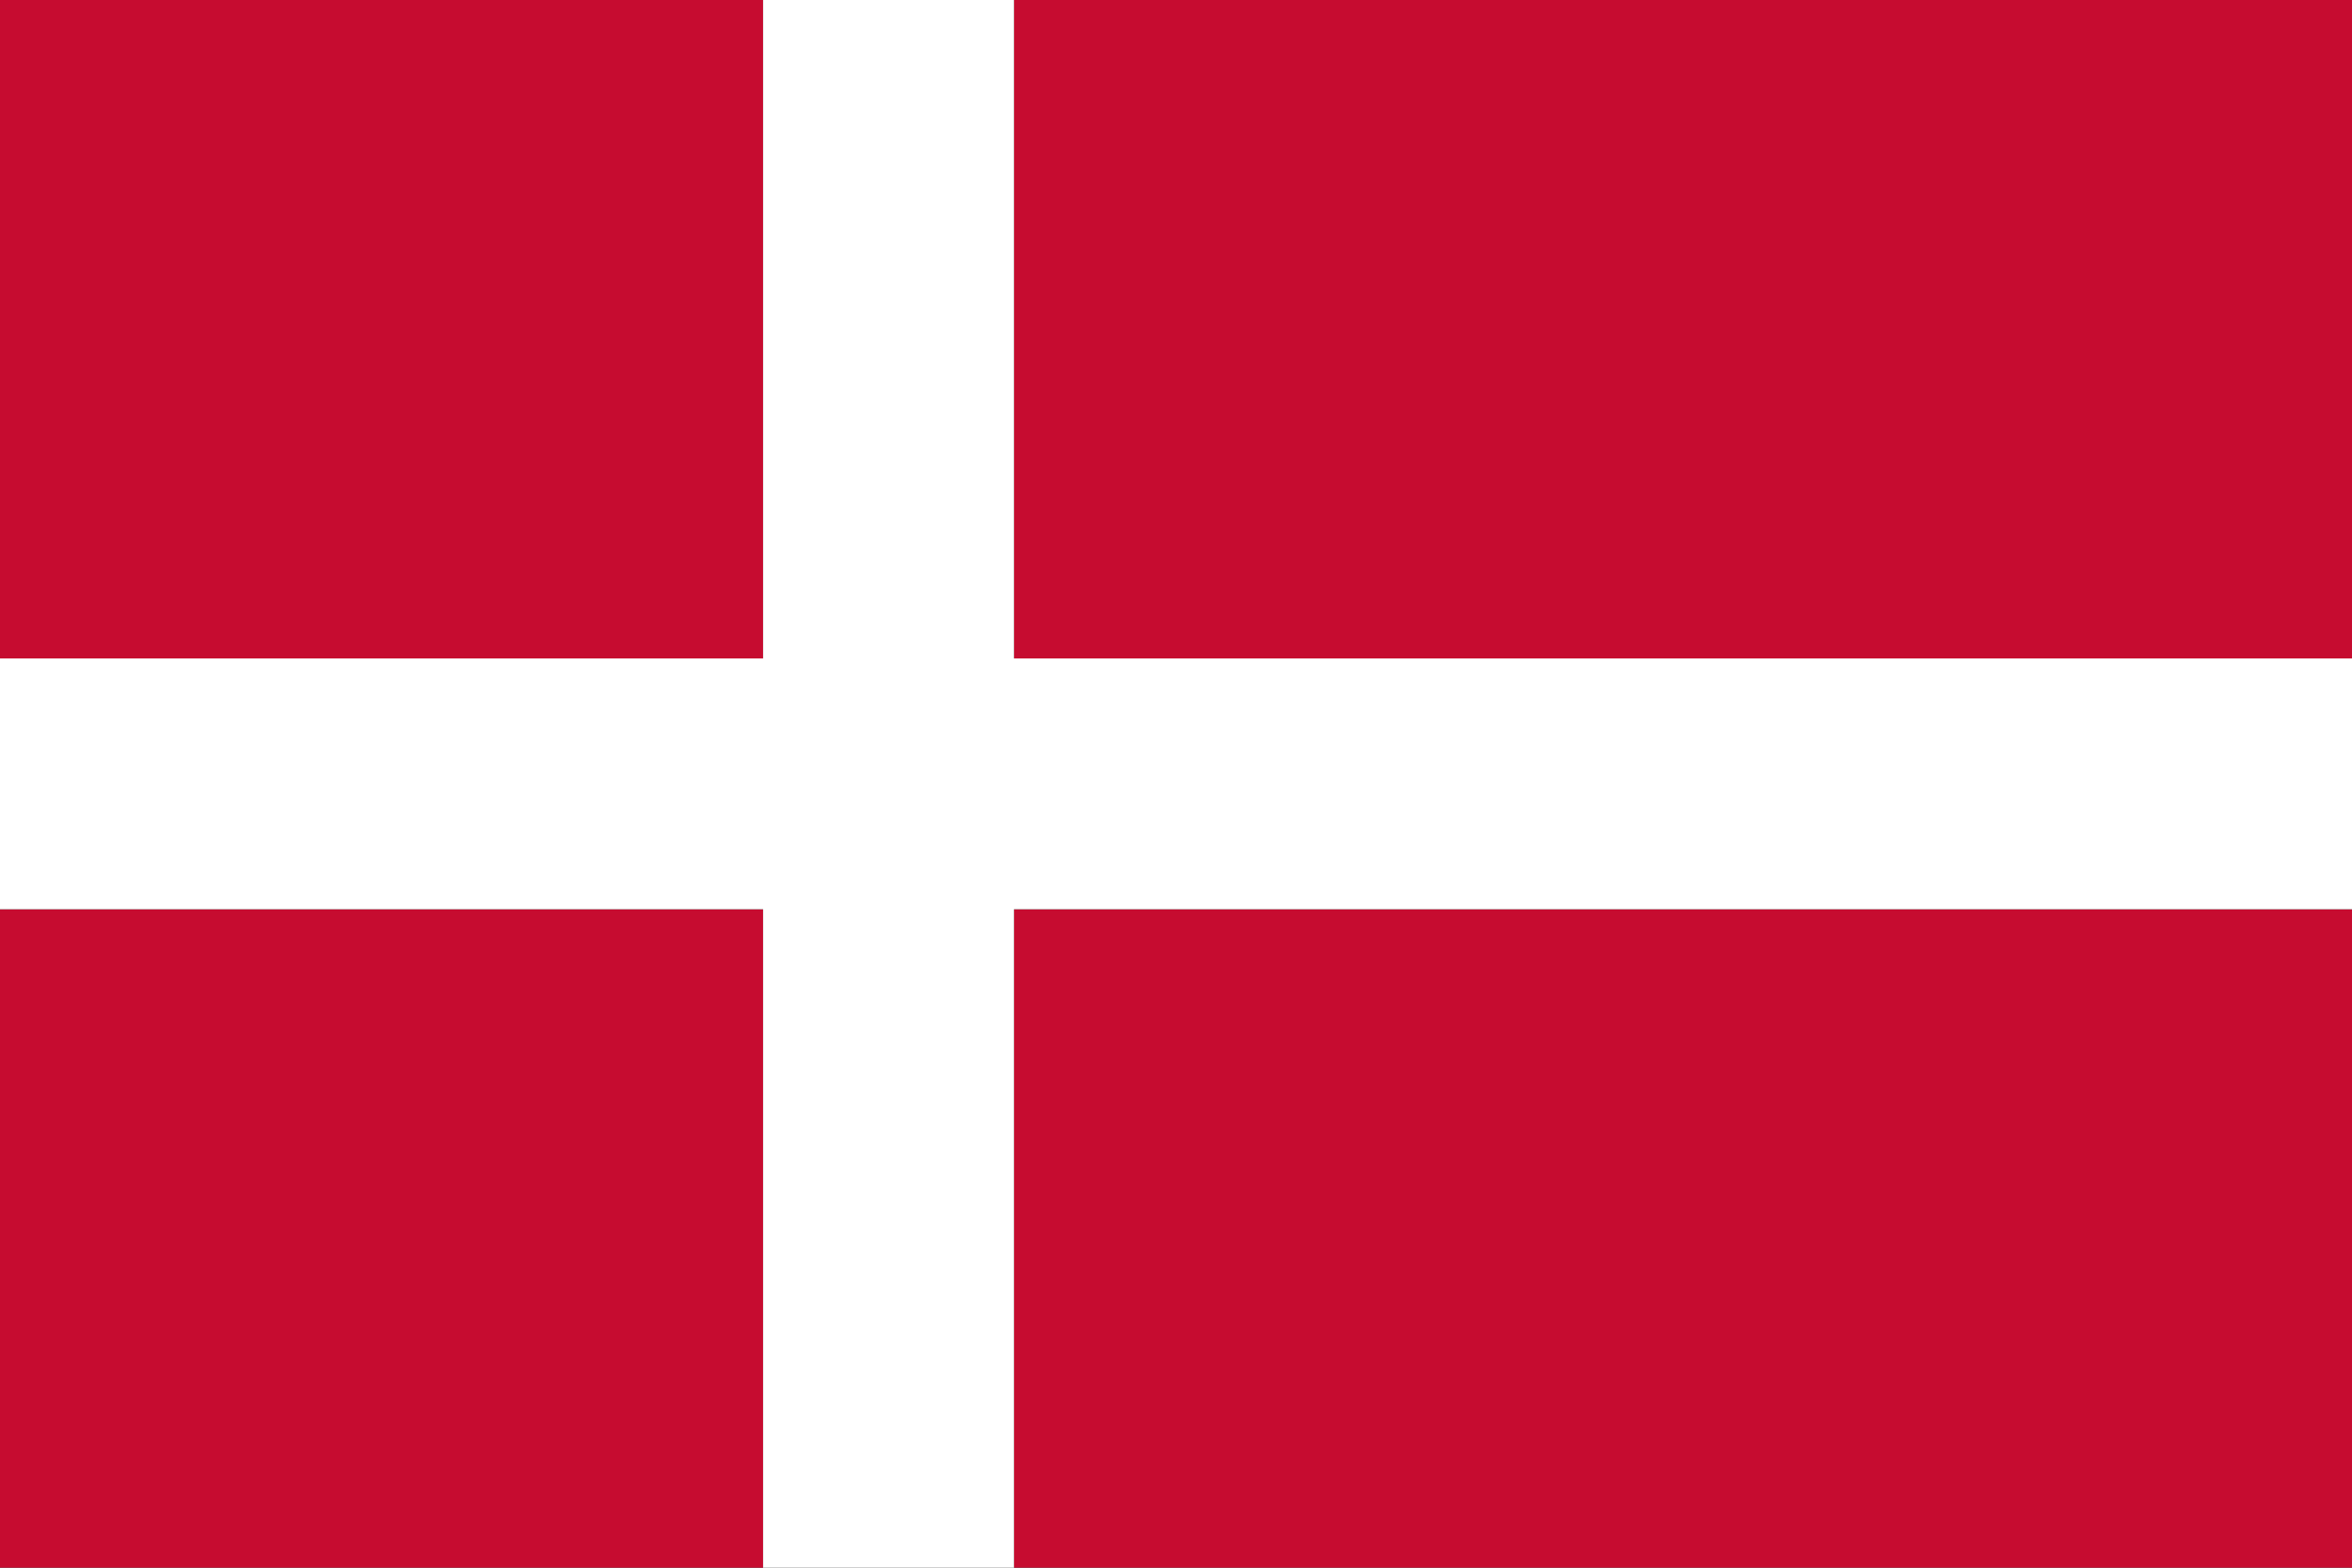 <?xml version="1.0" encoding="UTF-8"?>
<svg width="900px" height="600px" viewBox="0 0 900 600" version="1.1" xmlns="http://www.w3.org/2000/svg" xmlns:xlink="http://www.w3.org/1999/xlink">
    <rect x="0" y="0" width="900" height="600" fill="#333333" stroke="none"/>
    <title>Denmark</title>
    <g id="长方形" stroke="none" stroke-width="1" fill="none" fill-rule="evenodd">
        <g id="欧洲" transform="translate(-1103, -1600)">
            <g id="丹麦-DK" transform="translate(1103, 1600)">
                <polygon id="路径" fill="#C60C30" fill-rule="nonzero" points="0 0 292 0 292 252 0 252"></polygon>
                <polygon id="路径" fill="#C60C30" fill-rule="nonzero" points="388 0 900 0 900 252 388 252"></polygon>
                <polygon id="路径" fill="#C60C30" fill-rule="nonzero" points="0 348 292 348 292 600 0 600"></polygon>
                <polygon id="路径" fill="#C60C30" fill-rule="nonzero" points="388 348 900 348 900 600 388 600"></polygon>
                <rect id="矩形" fill="#FFFFFF" x="0" y="252" width="900" height="96"></rect>
                <rect id="矩形" fill="#FFFFFF" x="292" y="0" width="96" height="600"></rect>
            </g>
        </g>
    </g>
</svg>